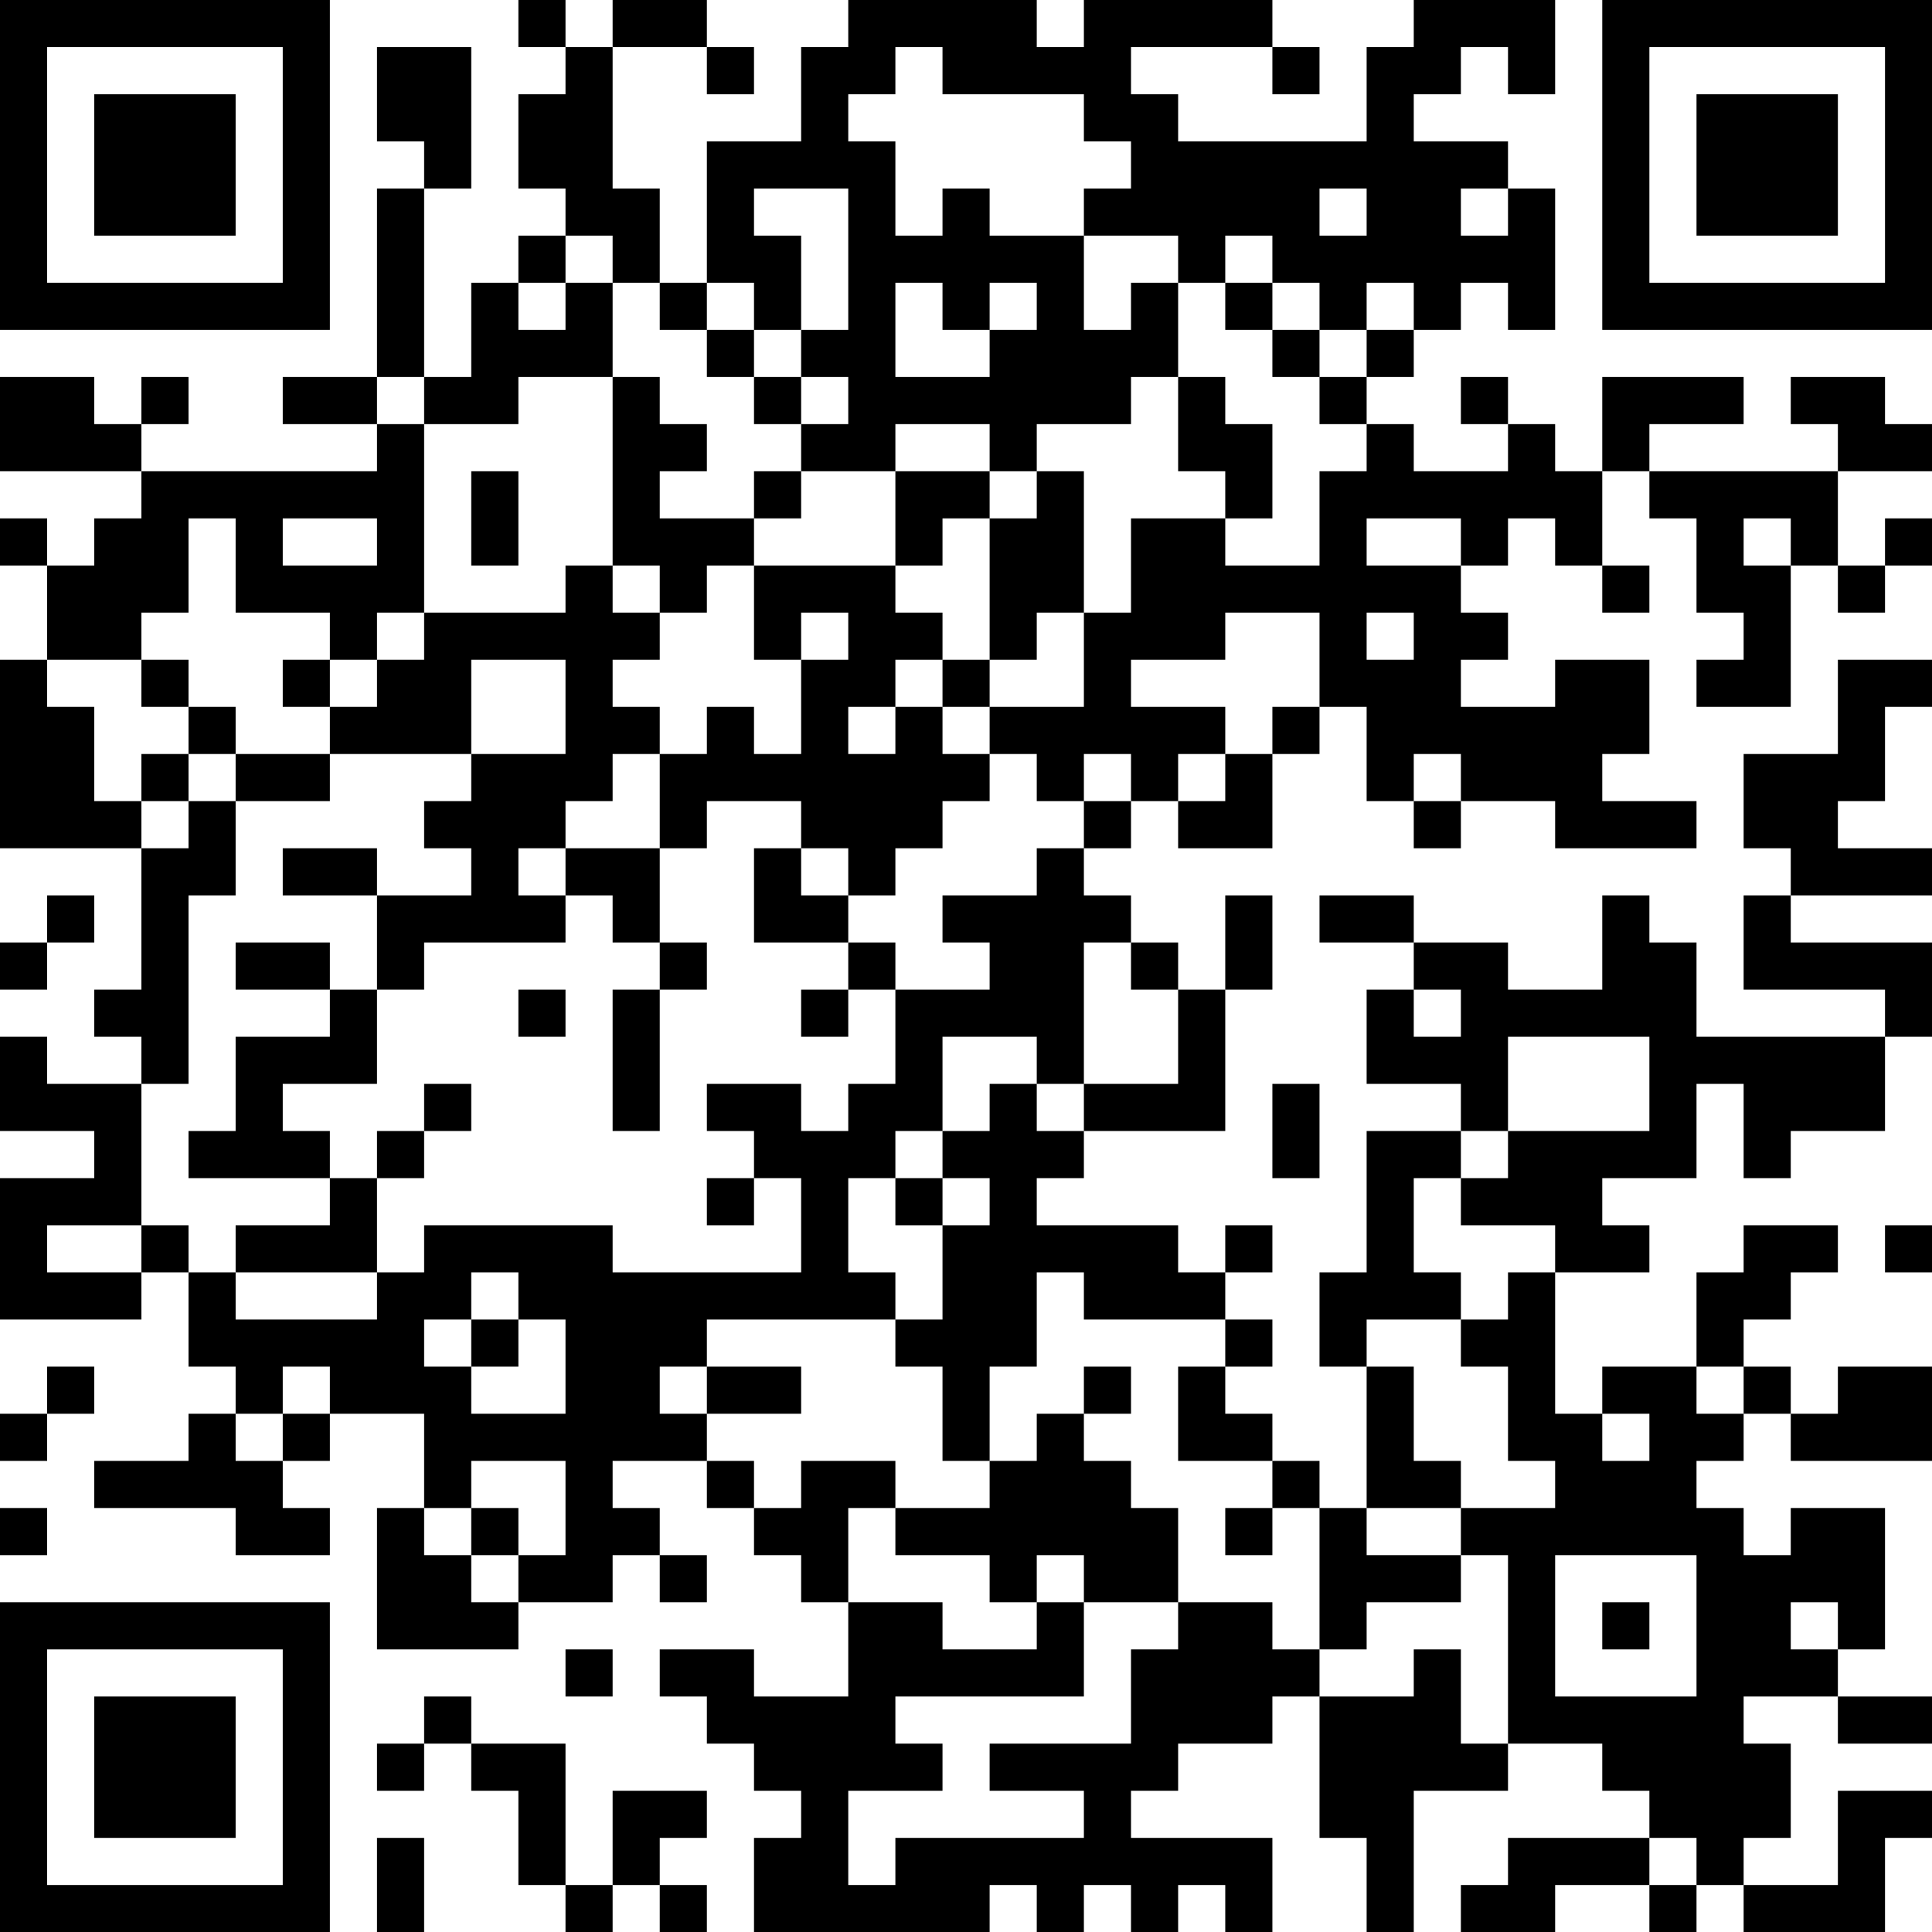 <?xml version="1.0" encoding="UTF-8"?>
<svg xmlns="http://www.w3.org/2000/svg" version="1.1" width="250" height="250" viewBox="0 0 250 250"><rect x="0" y="0" width="250" height="250" fill="#ffffff"/><g transform="scale(6.098)"><g transform="translate(0,0)"><path fill-rule="evenodd" d="M11 0L11 1L12 1L12 2L11 2L11 4L12 4L12 5L11 5L11 6L10 6L10 8L9 8L9 4L10 4L10 1L8 1L8 3L9 3L9 4L8 4L8 8L6 8L6 9L8 9L8 10L3 10L3 9L4 9L4 8L3 8L3 9L2 9L2 8L0 8L0 10L3 10L3 11L2 11L2 12L1 12L1 11L0 11L0 12L1 12L1 14L0 14L0 18L3 18L3 21L2 21L2 22L3 22L3 23L1 23L1 22L0 22L0 24L2 24L2 25L0 25L0 28L3 28L3 27L4 27L4 29L5 29L5 30L4 30L4 31L2 31L2 32L5 32L5 33L7 33L7 32L6 32L6 31L7 31L7 30L9 30L9 32L8 32L8 35L11 35L11 34L13 34L13 33L14 33L14 34L15 34L15 33L14 33L14 32L13 32L13 31L15 31L15 32L16 32L16 33L17 33L17 34L18 34L18 36L16 36L16 35L14 35L14 36L15 36L15 37L16 37L16 38L17 38L17 39L16 39L16 41L21 41L21 40L22 40L22 41L23 41L23 40L24 40L24 41L25 41L25 40L26 40L26 41L27 41L27 39L24 39L24 38L25 38L25 37L27 37L27 36L28 36L28 39L29 39L29 41L30 41L30 38L32 38L32 37L34 37L34 38L35 38L35 39L32 39L32 40L31 40L31 41L33 41L33 40L35 40L35 41L36 41L36 40L37 40L37 41L40 41L40 39L41 39L41 38L39 38L39 40L37 40L37 39L38 39L38 37L37 37L37 36L39 36L39 37L41 37L41 36L39 36L39 35L40 35L40 32L38 32L38 33L37 33L37 32L36 32L36 31L37 31L37 30L38 30L38 31L41 31L41 29L39 29L39 30L38 30L38 29L37 29L37 28L38 28L38 27L39 27L39 26L37 26L37 27L36 27L36 29L34 29L34 30L33 30L33 27L35 27L35 26L34 26L34 25L36 25L36 23L37 23L37 25L38 25L38 24L40 24L40 22L41 22L41 20L38 20L38 19L41 19L41 18L39 18L39 17L40 17L40 15L41 15L41 14L39 14L39 16L37 16L37 18L38 18L38 19L37 19L37 21L40 21L40 22L36 22L36 20L35 20L35 19L34 19L34 21L32 21L32 20L30 20L30 19L28 19L28 20L30 20L30 21L29 21L29 23L31 23L31 24L29 24L29 27L28 27L28 29L29 29L29 32L28 32L28 31L27 31L27 30L26 30L26 29L27 29L27 28L26 28L26 27L27 27L27 26L26 26L26 27L25 27L25 26L22 26L22 25L23 25L23 24L26 24L26 21L27 21L27 19L26 19L26 21L25 21L25 20L24 20L24 19L23 19L23 18L24 18L24 17L25 17L25 18L27 18L27 16L28 16L28 15L29 15L29 17L30 17L30 18L31 18L31 17L33 17L33 18L36 18L36 17L34 17L34 16L35 16L35 14L33 14L33 15L31 15L31 14L32 14L32 13L31 13L31 12L32 12L32 11L33 11L33 12L34 12L34 13L35 13L35 12L34 12L34 10L35 10L35 11L36 11L36 13L37 13L37 14L36 14L36 15L38 15L38 12L39 12L39 13L40 13L40 12L41 12L41 11L40 11L40 12L39 12L39 10L41 10L41 9L40 9L40 8L38 8L38 9L39 9L39 10L35 10L35 9L37 9L37 8L34 8L34 10L33 10L33 9L32 9L32 8L31 8L31 9L32 9L32 10L30 10L30 9L29 9L29 8L30 8L30 7L31 7L31 6L32 6L32 7L33 7L33 4L32 4L32 3L30 3L30 2L31 2L31 1L32 1L32 2L33 2L33 0L30 0L30 1L29 1L29 3L25 3L25 2L24 2L24 1L27 1L27 2L28 2L28 1L27 1L27 0L23 0L23 1L22 1L22 0L18 0L18 1L17 1L17 3L15 3L15 6L14 6L14 4L13 4L13 1L15 1L15 2L16 2L16 1L15 1L15 0L13 0L13 1L12 1L12 0ZM19 1L19 2L18 2L18 3L19 3L19 5L20 5L20 4L21 4L21 5L23 5L23 7L24 7L24 6L25 6L25 8L24 8L24 9L22 9L22 10L21 10L21 9L19 9L19 10L17 10L17 9L18 9L18 8L17 8L17 7L18 7L18 4L16 4L16 5L17 5L17 7L16 7L16 6L15 6L15 7L14 7L14 6L13 6L13 5L12 5L12 6L11 6L11 7L12 7L12 6L13 6L13 8L11 8L11 9L9 9L9 8L8 8L8 9L9 9L9 13L8 13L8 14L7 14L7 13L5 13L5 11L4 11L4 13L3 13L3 14L1 14L1 15L2 15L2 17L3 17L3 18L4 18L4 17L5 17L5 19L4 19L4 23L3 23L3 26L1 26L1 27L3 27L3 26L4 26L4 27L5 27L5 28L8 28L8 27L9 27L9 26L13 26L13 27L17 27L17 25L16 25L16 24L15 24L15 23L17 23L17 24L18 24L18 23L19 23L19 21L21 21L21 20L20 20L20 19L22 19L22 18L23 18L23 17L24 17L24 16L23 16L23 17L22 17L22 16L21 16L21 15L23 15L23 13L24 13L24 11L26 11L26 12L28 12L28 10L29 10L29 9L28 9L28 8L29 8L29 7L30 7L30 6L29 6L29 7L28 7L28 6L27 6L27 5L26 5L26 6L25 6L25 5L23 5L23 4L24 4L24 3L23 3L23 2L20 2L20 1ZM28 4L28 5L29 5L29 4ZM31 4L31 5L32 5L32 4ZM19 6L19 8L21 8L21 7L22 7L22 6L21 6L21 7L20 7L20 6ZM26 6L26 7L27 7L27 8L28 8L28 7L27 7L27 6ZM15 7L15 8L16 8L16 9L17 9L17 8L16 8L16 7ZM13 8L13 12L12 12L12 13L9 13L9 14L8 14L8 15L7 15L7 14L6 14L6 15L7 15L7 16L5 16L5 15L4 15L4 14L3 14L3 15L4 15L4 16L3 16L3 17L4 17L4 16L5 16L5 17L7 17L7 16L10 16L10 17L9 17L9 18L10 18L10 19L8 19L8 18L6 18L6 19L8 19L8 21L7 21L7 20L5 20L5 21L7 21L7 22L5 22L5 24L4 24L4 25L7 25L7 26L5 26L5 27L8 27L8 25L9 25L9 24L10 24L10 23L9 23L9 24L8 24L8 25L7 25L7 24L6 24L6 23L8 23L8 21L9 21L9 20L12 20L12 19L13 19L13 20L14 20L14 21L13 21L13 24L14 24L14 21L15 21L15 20L14 20L14 18L15 18L15 17L17 17L17 18L16 18L16 20L18 20L18 21L17 21L17 22L18 22L18 21L19 21L19 20L18 20L18 19L19 19L19 18L20 18L20 17L21 17L21 16L20 16L20 15L21 15L21 14L22 14L22 13L23 13L23 10L22 10L22 11L21 11L21 10L19 10L19 12L16 12L16 11L17 11L17 10L16 10L16 11L14 11L14 10L15 10L15 9L14 9L14 8ZM25 8L25 10L26 10L26 11L27 11L27 9L26 9L26 8ZM10 10L10 12L11 12L11 10ZM6 11L6 12L8 12L8 11ZM20 11L20 12L19 12L19 13L20 13L20 14L19 14L19 15L18 15L18 16L19 16L19 15L20 15L20 14L21 14L21 11ZM29 11L29 12L31 12L31 11ZM37 11L37 12L38 12L38 11ZM13 12L13 13L14 13L14 14L13 14L13 15L14 15L14 16L13 16L13 17L12 17L12 18L11 18L11 19L12 19L12 18L14 18L14 16L15 16L15 15L16 15L16 16L17 16L17 14L18 14L18 13L17 13L17 14L16 14L16 12L15 12L15 13L14 13L14 12ZM26 13L26 14L24 14L24 15L26 15L26 16L25 16L25 17L26 17L26 16L27 16L27 15L28 15L28 13ZM29 13L29 14L30 14L30 13ZM10 14L10 16L12 16L12 14ZM30 16L30 17L31 17L31 16ZM17 18L17 19L18 19L18 18ZM1 19L1 20L0 20L0 21L1 21L1 20L2 20L2 19ZM23 20L23 23L22 23L22 22L20 22L20 24L19 24L19 25L18 25L18 27L19 27L19 28L15 28L15 29L14 29L14 30L15 30L15 31L16 31L16 32L17 32L17 31L19 31L19 32L18 32L18 34L20 34L20 35L22 35L22 34L23 34L23 36L19 36L19 37L20 37L20 38L18 38L18 40L19 40L19 39L23 39L23 38L21 38L21 37L24 37L24 35L25 35L25 34L27 34L27 35L28 35L28 36L30 36L30 35L31 35L31 37L32 37L32 33L31 33L31 32L33 32L33 31L32 31L32 29L31 29L31 28L32 28L32 27L33 27L33 26L31 26L31 25L32 25L32 24L35 24L35 22L32 22L32 24L31 24L31 25L30 25L30 27L31 27L31 28L29 28L29 29L30 29L30 31L31 31L31 32L29 32L29 33L31 33L31 34L29 34L29 35L28 35L28 32L27 32L27 31L25 31L25 29L26 29L26 28L23 28L23 27L22 27L22 29L21 29L21 31L20 31L20 29L19 29L19 28L20 28L20 26L21 26L21 25L20 25L20 24L21 24L21 23L22 23L22 24L23 24L23 23L25 23L25 21L24 21L24 20ZM11 21L11 22L12 22L12 21ZM30 21L30 22L31 22L31 21ZM27 23L27 25L28 25L28 23ZM15 25L15 26L16 26L16 25ZM19 25L19 26L20 26L20 25ZM40 26L40 27L41 27L41 26ZM10 27L10 28L9 28L9 29L10 29L10 30L12 30L12 28L11 28L11 27ZM10 28L10 29L11 29L11 28ZM1 29L1 30L0 30L0 31L1 31L1 30L2 30L2 29ZM6 29L6 30L5 30L5 31L6 31L6 30L7 30L7 29ZM15 29L15 30L17 30L17 29ZM23 29L23 30L22 30L22 31L21 31L21 32L19 32L19 33L21 33L21 34L22 34L22 33L23 33L23 34L25 34L25 32L24 32L24 31L23 31L23 30L24 30L24 29ZM36 29L36 30L37 30L37 29ZM34 30L34 31L35 31L35 30ZM10 31L10 32L9 32L9 33L10 33L10 34L11 34L11 33L12 33L12 31ZM0 32L0 33L1 33L1 32ZM10 32L10 33L11 33L11 32ZM26 32L26 33L27 33L27 32ZM33 33L33 36L36 36L36 33ZM34 34L34 35L35 35L35 34ZM38 34L38 35L39 35L39 34ZM12 35L12 36L13 36L13 35ZM9 36L9 37L8 37L8 38L9 38L9 37L10 37L10 38L11 38L11 40L12 40L12 41L13 41L13 40L14 40L14 41L15 41L15 40L14 40L14 39L15 39L15 38L13 38L13 40L12 40L12 37L10 37L10 36ZM8 39L8 41L9 41L9 39ZM35 39L35 40L36 40L36 39ZM0 0L0 7L7 7L7 0ZM1 1L1 6L6 6L6 1ZM2 2L2 5L5 5L5 2ZM34 0L34 7L41 7L41 0ZM35 1L35 6L40 6L40 1ZM36 2L36 5L39 5L39 2ZM0 34L0 41L7 41L7 34ZM1 35L1 40L6 40L6 35ZM2 36L2 39L5 39L5 36Z" fill="#000000"/></g></g></svg>
